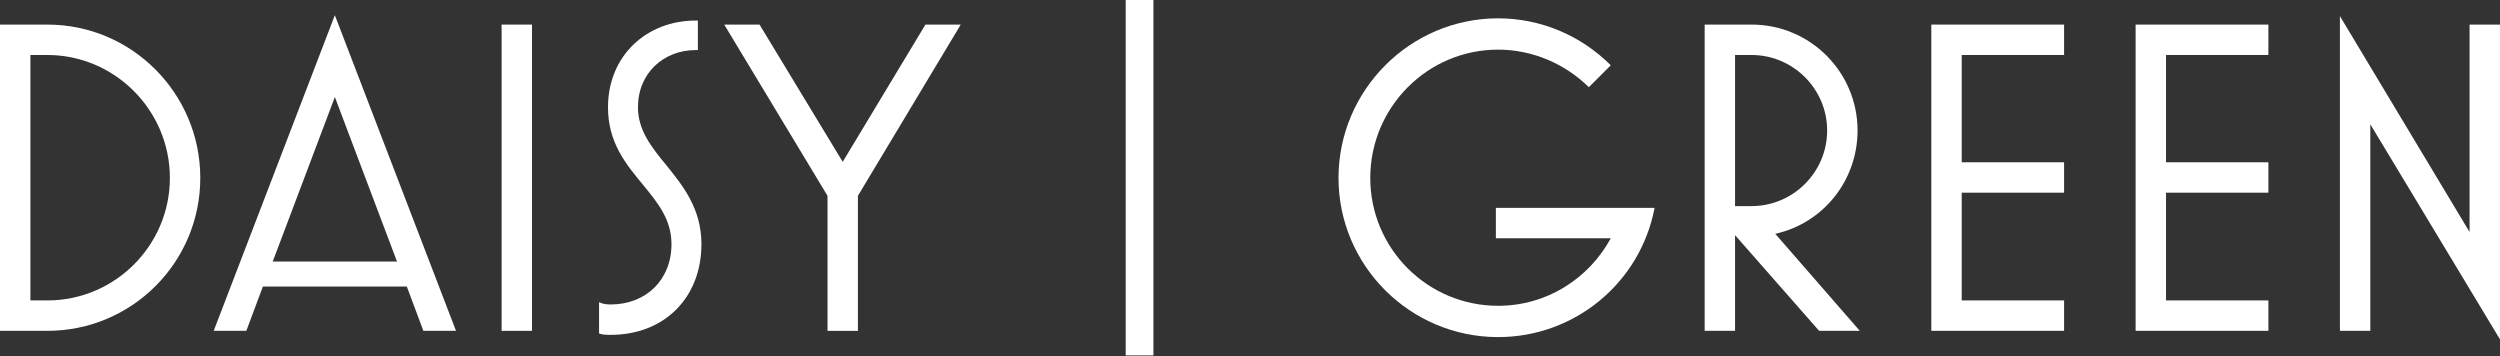 <svg width="3517" height="501" viewBox="0 0 3517 501" fill="none" xmlns="http://www.w3.org/2000/svg">
<rect x="0" y="0" width="3517" height="501" fill="#333333" stroke="none"/>
<g clip-path="url(#clip0_3535_290)">
<path d="M0 465.416V34.59H66.665C185.53 34.59 281.763 131.443 281.763 250.318C281.763 369.192 185.539 465.416 66.665 465.416H0ZM42.764 422.642H66.665C161.629 422.642 238.989 345.282 238.989 250.318C238.989 155.354 161.639 77.363 66.665 77.363H42.764V422.642Z" fill="white"/>
<path d="M300.636 465.418L471.071 21.387L641.506 465.408H595.594L572.323 403.142H369.81L346.539 465.408H300.626L300.636 465.418ZM383.654 367.925H558.498L471.081 136.483L383.664 367.925H383.654Z" fill="white"/>
<path d="M705.662 465.416V34.59H748.426V465.406H705.662V465.416Z" fill="white"/>
<path d="M842.76 469.186V425.163C847.788 427.682 853.456 428.312 859.114 428.312C908.795 428.312 944.651 393.725 944.651 343.404C944.651 308.817 925.158 284.916 904.397 259.756C880.496 230.827 855.335 200.638 855.335 150.947C855.335 77.995 910.054 28.934 978.608 28.934H981.757V70.448H978.608C933.955 70.448 897.479 102.525 897.479 150.947C897.479 183.025 916.352 206.926 937.104 232.076C961.005 261.635 986.785 293.713 986.785 343.394C986.785 418.866 934.585 471.066 859.114 471.066C853.456 471.066 847.788 471.066 842.76 469.177V469.186Z" fill="white"/>
<path d="M1164.15 465.418V275.48L1018.86 34.602H1068.54L1185.53 227.678L1301.89 34.602H1351.57L1206.91 275.48V465.418H1164.15Z" fill="white"/>
<path d="M1583.65 500.004V0.004H1622.64V500.004H1583.65Z" fill="white"/>
<path d="M2104.4 292.456H2327.68C2307.55 398.116 2215.1 474.217 2107.55 474.217C1983.65 474.217 1883.02 373.585 1883.02 250.322C1883.02 127.058 1983.66 25.797 2107.55 25.797C2167.3 25.797 2223.9 49.698 2266.04 91.832L2235.22 122.65C2201.25 89.313 2155.35 69.82 2107.55 69.82C2008.18 69.82 1927.68 150.949 1927.68 250.322C1927.68 349.694 2008.18 430.193 2107.55 430.193C2176.1 430.193 2235.22 391.828 2266.04 335.229H2104.4V292.465V292.456Z" fill="white"/>
<path d="M2398.11 465.416V34.59H2464.14C2546.53 34.59 2613.2 101.255 2613.2 183.643C2613.2 253.457 2565.4 313.834 2497.47 328.928L2616.34 465.406H2559.11L2440.87 330.817V465.406H2398.11V465.416ZM2440.87 289.943H2464.14C2522.63 289.943 2570.43 242.141 2570.43 183.653C2570.43 125.165 2522.63 77.363 2464.14 77.363H2440.87V289.943Z" fill="white"/>
<path d="M2716.97 465.416V34.59H2903.76V77.354H2759.73V228.296H2903.76V271.06H2759.73V422.633H2903.76V465.396H2716.97V465.416Z" fill="white"/>
<path d="M3004.39 465.416V34.59H3191.18V77.354H3047.15V228.296H3191.18V271.06H3047.15V422.633H3191.18V465.396H3004.39V465.416Z" fill="white"/>
<path d="M3516.95 477.362L3334.56 174.847V465.416H3291.8V22.645L3474.19 326.419V34.59H3516.95V477.362Z" fill="white"/>
</g>
<defs>
<clipPath id="clip0_3535_290">
<rect width="3516.95" height="500" fill="white" transform="translate(0 0.012)"/>
</clipPath>
</defs>
</svg>
